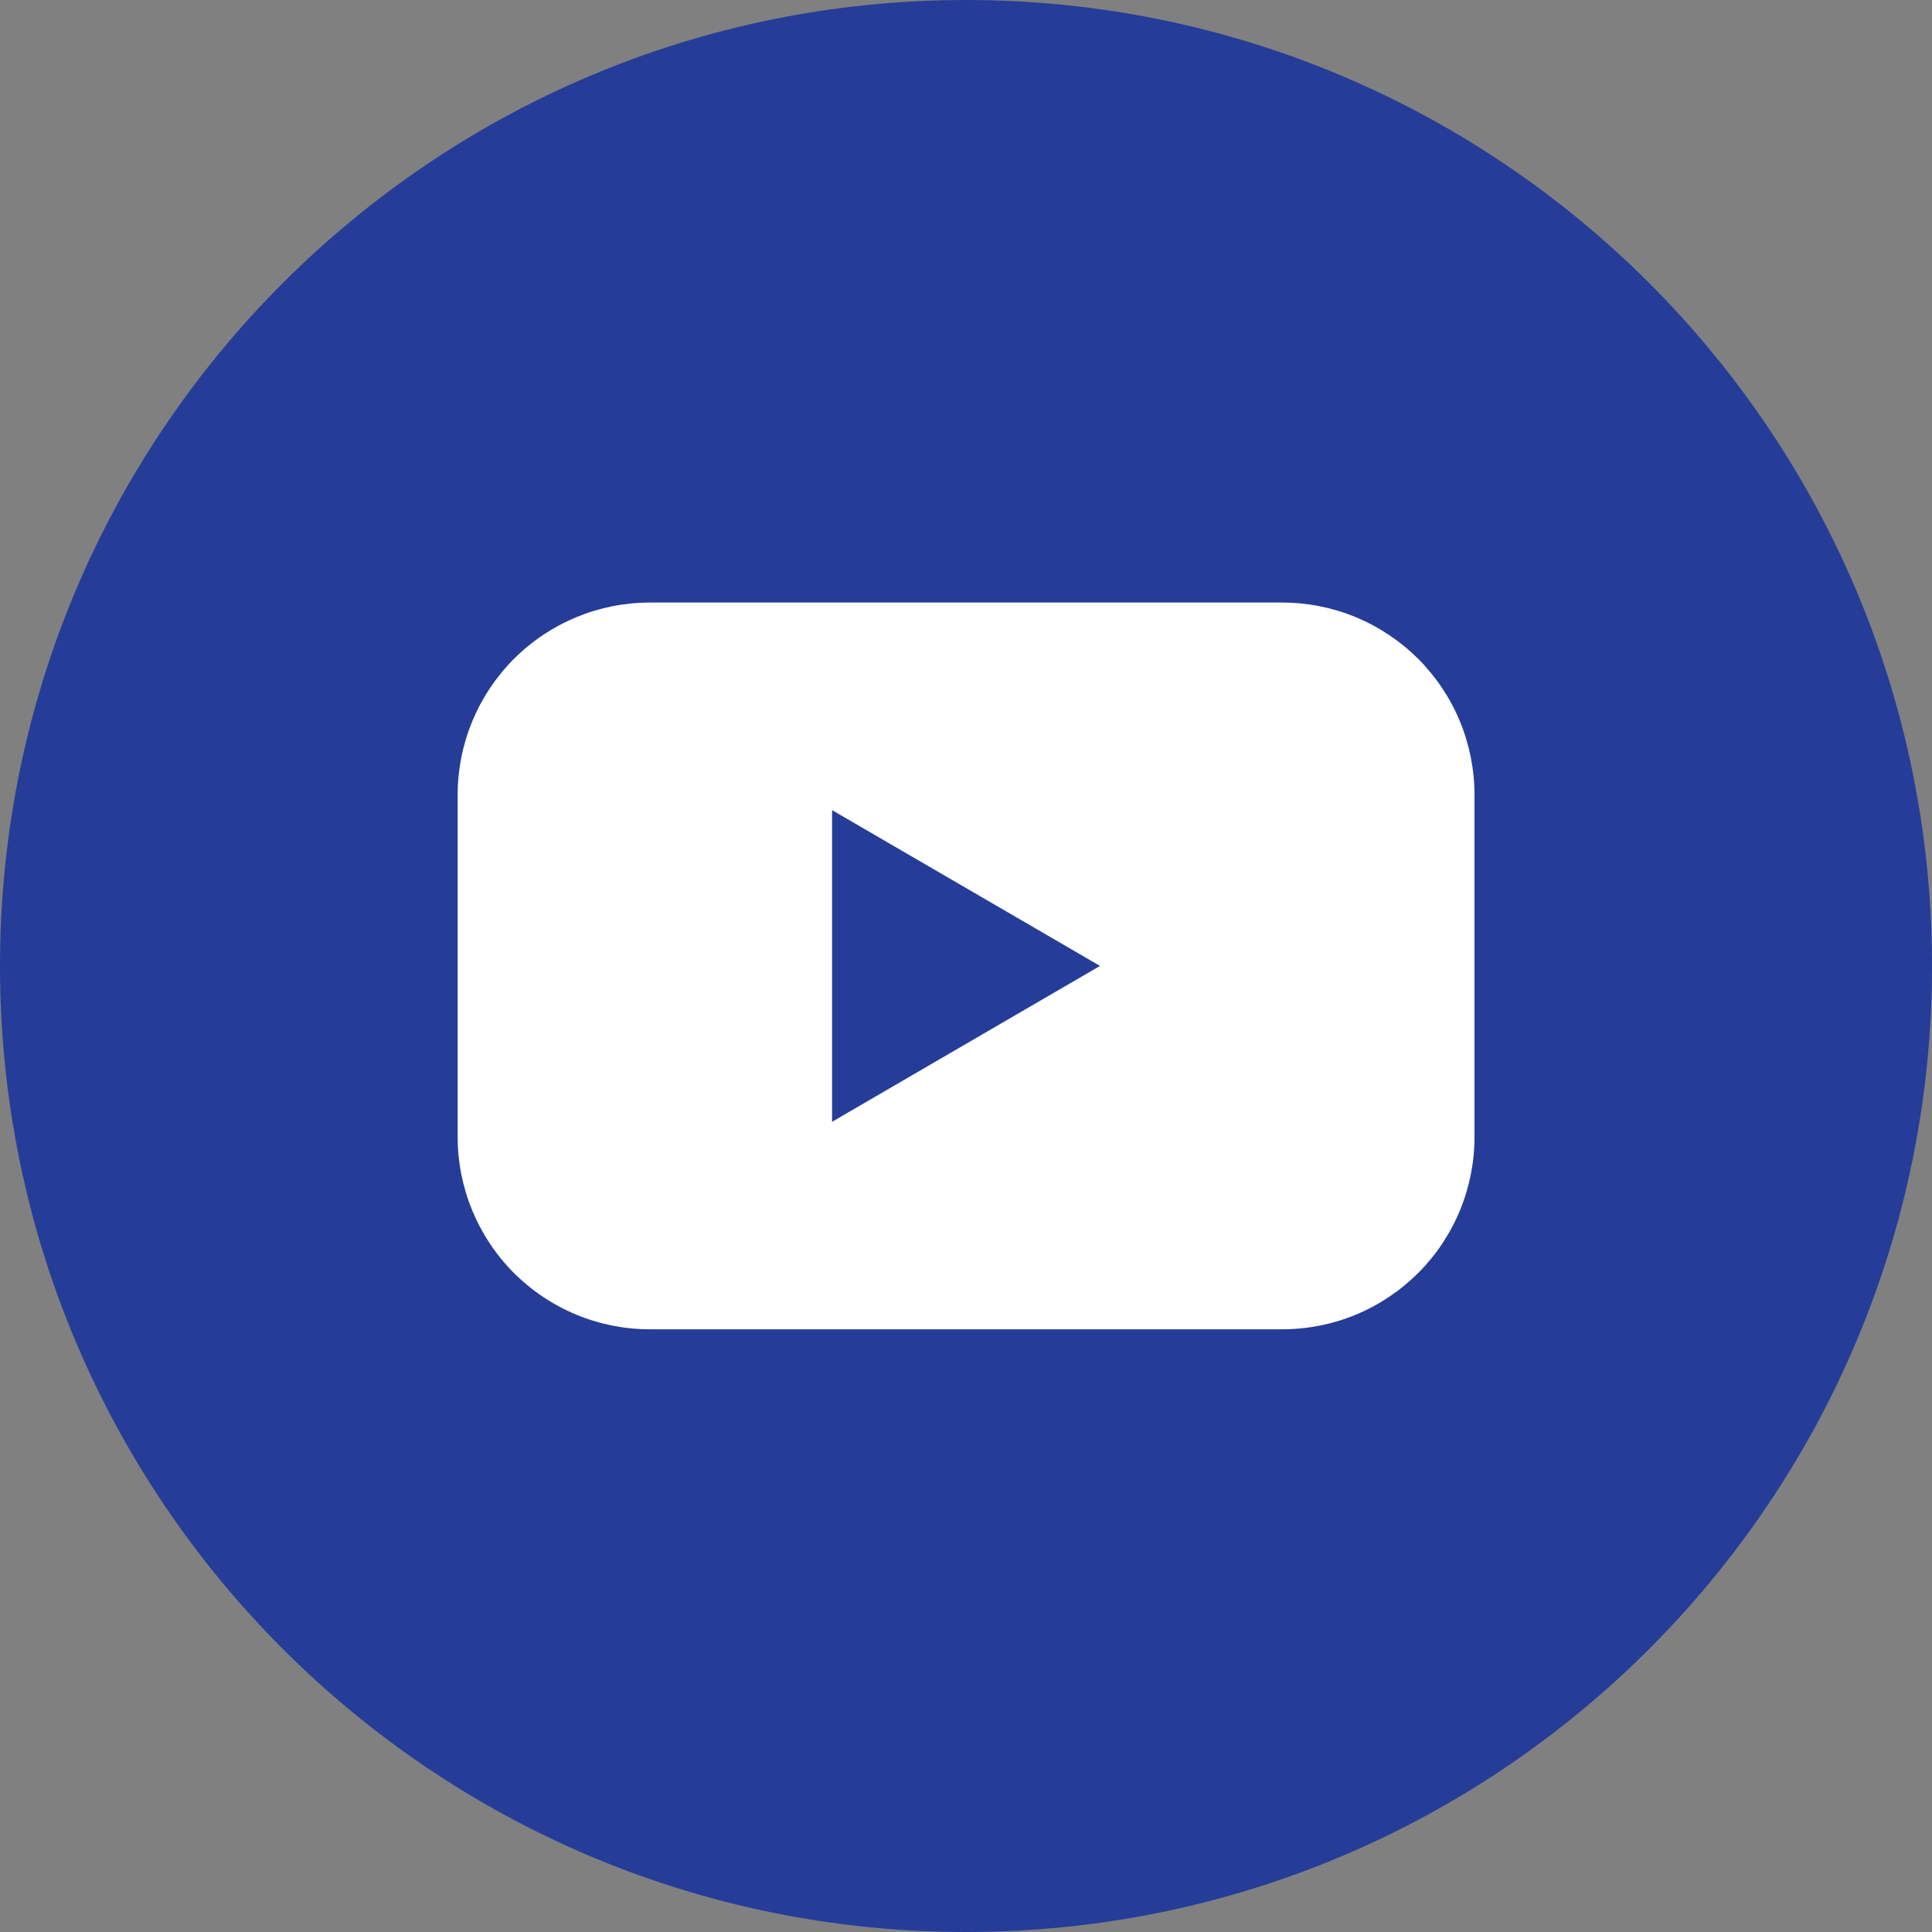 <svg width="25" height="25" viewBox="0 0 25 25" fill="none" xmlns="http://www.w3.org/2000/svg">
<rect x="0" y="0" width="25" height="25" fill="#808080" stroke="none"/>
<g clip-path="url(#clip0_561_806)">
<path d="M12.5 25C19.404 25 25 19.404 25 12.5C25 5.596 19.404 0 12.5 0C5.596 0 0 5.596 0 12.5C0 19.404 5.596 25 12.5 25Z" fill="#253D98"/>
<path d="M16.591 7.797H8.41C8.083 7.797 7.76 7.861 7.458 7.986C7.156 8.112 6.881 8.295 6.65 8.526C6.419 8.758 6.236 9.032 6.111 9.334C5.986 9.636 5.922 9.96 5.922 10.287V14.711C5.922 15.038 5.986 15.362 6.111 15.664C6.236 15.966 6.419 16.241 6.65 16.472C6.881 16.703 7.156 16.887 7.458 17.012C7.76 17.137 8.083 17.201 8.41 17.201H16.591C16.918 17.201 17.242 17.137 17.544 17.012C17.846 16.887 18.12 16.703 18.352 16.472C18.583 16.241 18.766 15.966 18.891 15.664C19.016 15.362 19.08 15.038 19.08 14.711V10.287C19.08 9.96 19.016 9.636 18.891 9.334C18.766 9.032 18.583 8.758 18.352 8.526C18.12 8.295 17.846 8.112 17.544 7.986C17.242 7.861 16.918 7.797 16.591 7.797ZM10.767 14.516V10.483L14.234 12.499L10.767 14.516Z" fill="white"/>
</g>
<defs>
<clipPath id="clip0_561_806">
<rect width="25" height="25" fill="white"/>
</clipPath>
</defs>
</svg>
